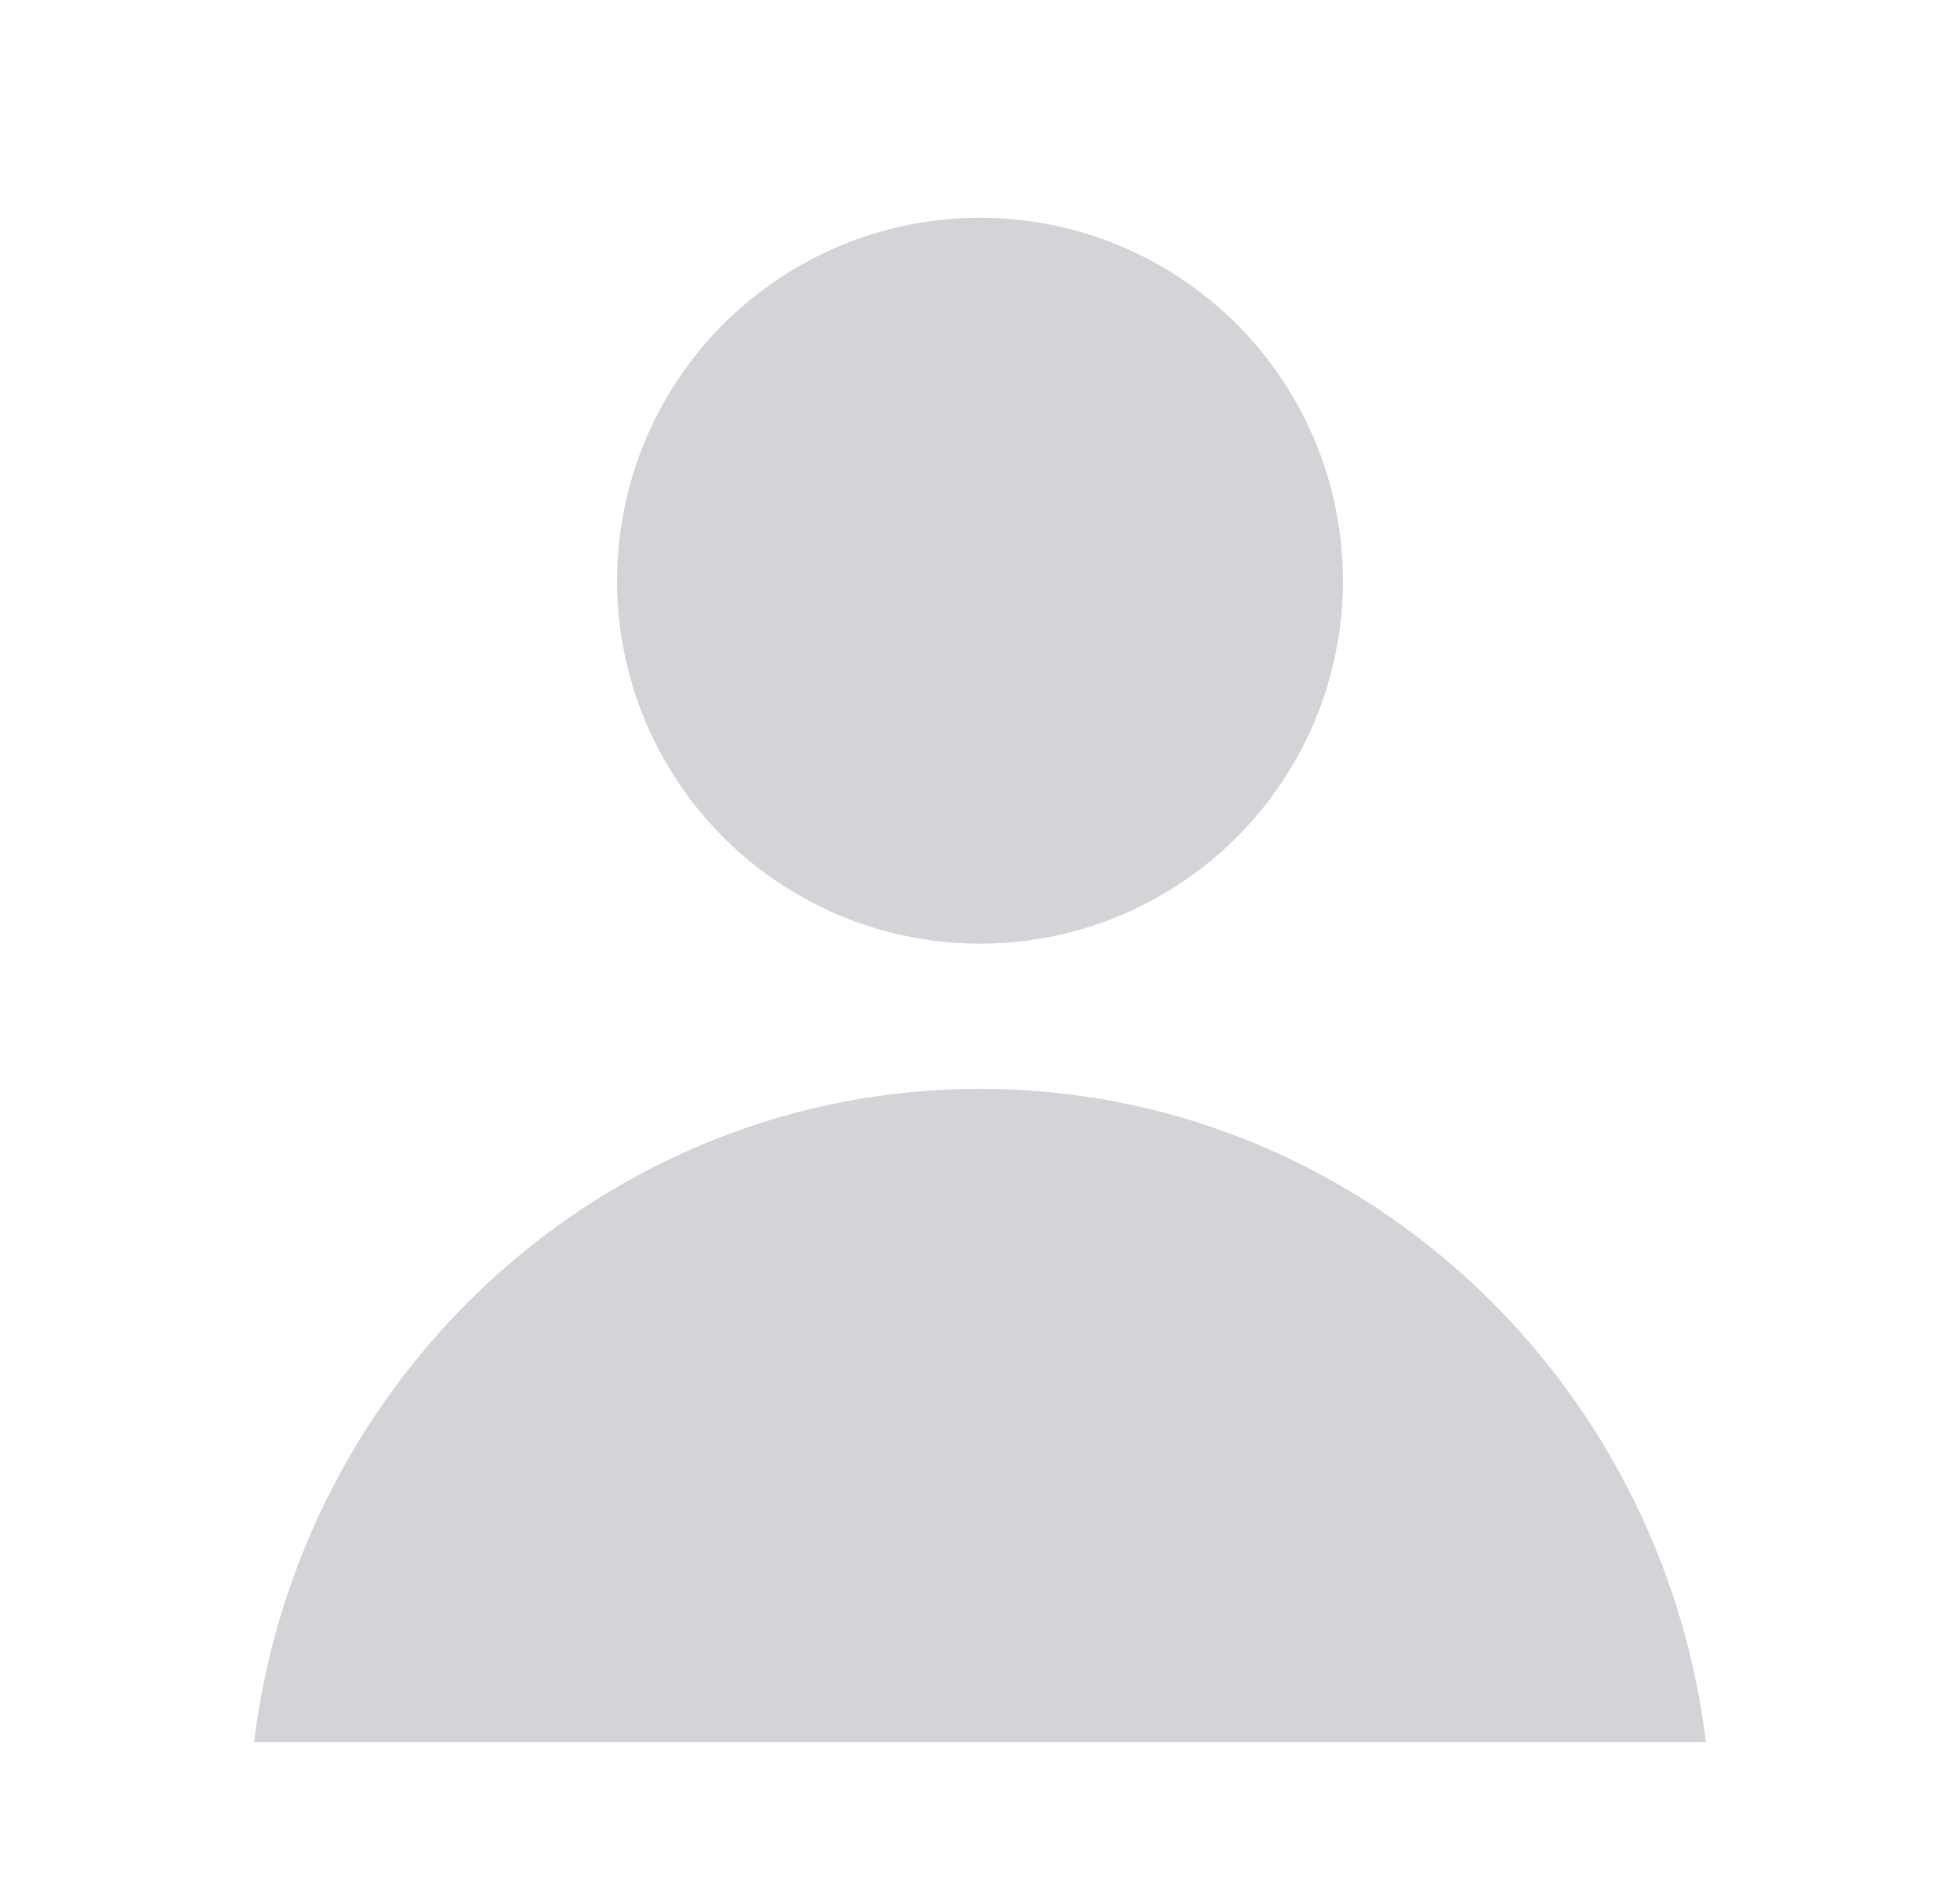 <svg width="27" height="26" viewBox="0 0 27 26" fill="none" xmlns="http://www.w3.org/2000/svg">
<circle cx="13.5" cy="8" r="5" fill="#D4D4D8"/>
<path fill-rule="evenodd" clip-rule="evenodd" d="M3.5 24H23.5C22.88 18.926 18.639 15 13.5 15C8.361 15 4.12 18.926 3.5 24Z" fill="#D4D4D8"/>
</svg>
